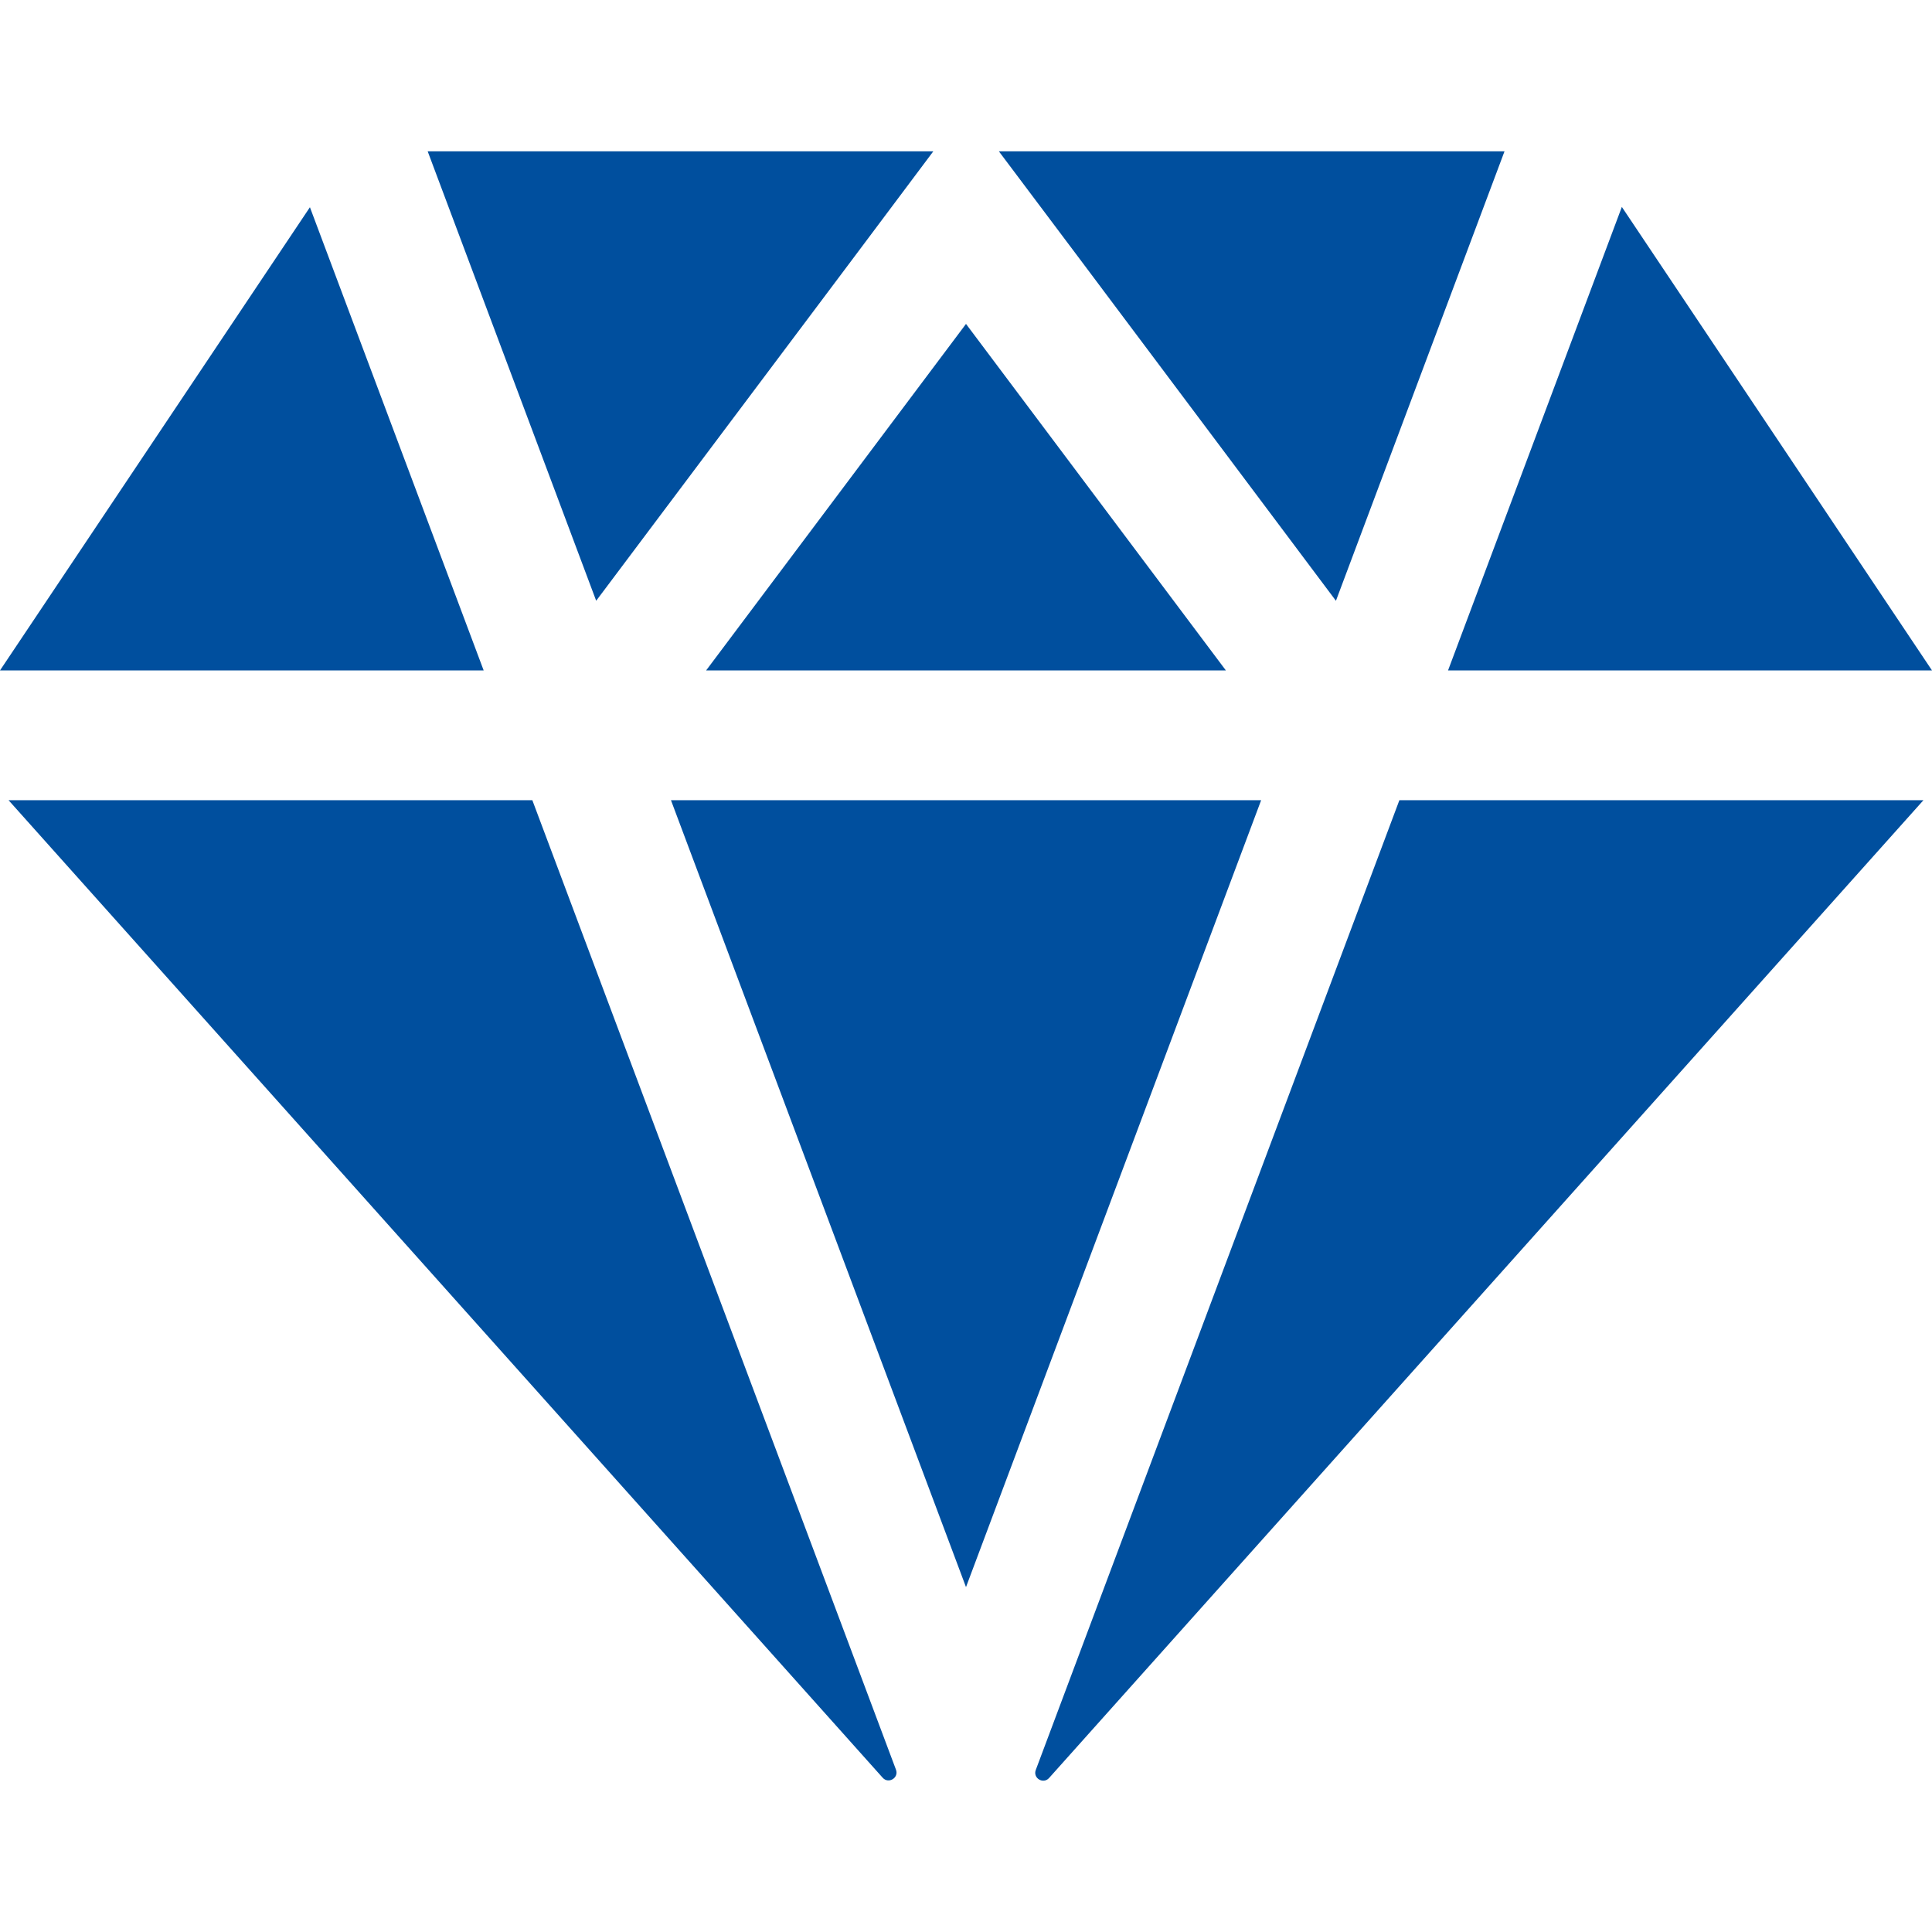 <svg width="800" height="800" viewBox="0 0 800 800" fill="none" xmlns="http://www.w3.org/2000/svg">
<g clip-path="url(#clip0_1140_100)">
<path d="M399.999 134.125L292.387 277.609H507.612L399.999 134.125Z" fill="#004F9E"/>
<path d="M413.607 62.653C436.809 93.497 433.746 89.431 553.181 248.777L622.99 62.653H413.607Z" fill="#004F9E"/>
<path d="M277.832 331.348L399.999 657.187L522.212 331.348H277.832Z" fill="#004F9E"/>
<path d="M128.331 85.808L0 277.609H200.275C179.048 221.023 155.156 157.322 128.331 85.808Z" fill="#004F9E"/>
<path d="M371.003 732.786C354.6 689.039 320.395 597.852 220.431 331.35H3.545L365.493 736.117C367.909 738.817 372.273 736.178 371.003 732.786Z" fill="#004F9E"/>
<path d="M177.09 62.653L246.868 248.761C366.404 89.481 363.405 93.498 386.471 62.653H177.09Z" fill="#004F9E"/>
<path d="M671.571 85.684C644.697 157.352 620.83 221.005 599.604 277.609H800L671.571 85.684Z" fill="#004F9E"/>
<path d="M579.453 331.348C479.118 598.92 445.404 688.828 428.893 732.903C427.623 736.295 431.987 738.931 434.401 736.231L796.456 331.348H579.453Z" fill="#004F9E"/>
</g>
<defs>
<clipPath id="clip0_1140_100">
<rect width="800" height="800" fill="white"/>
</clipPath>
</defs>
</svg>
